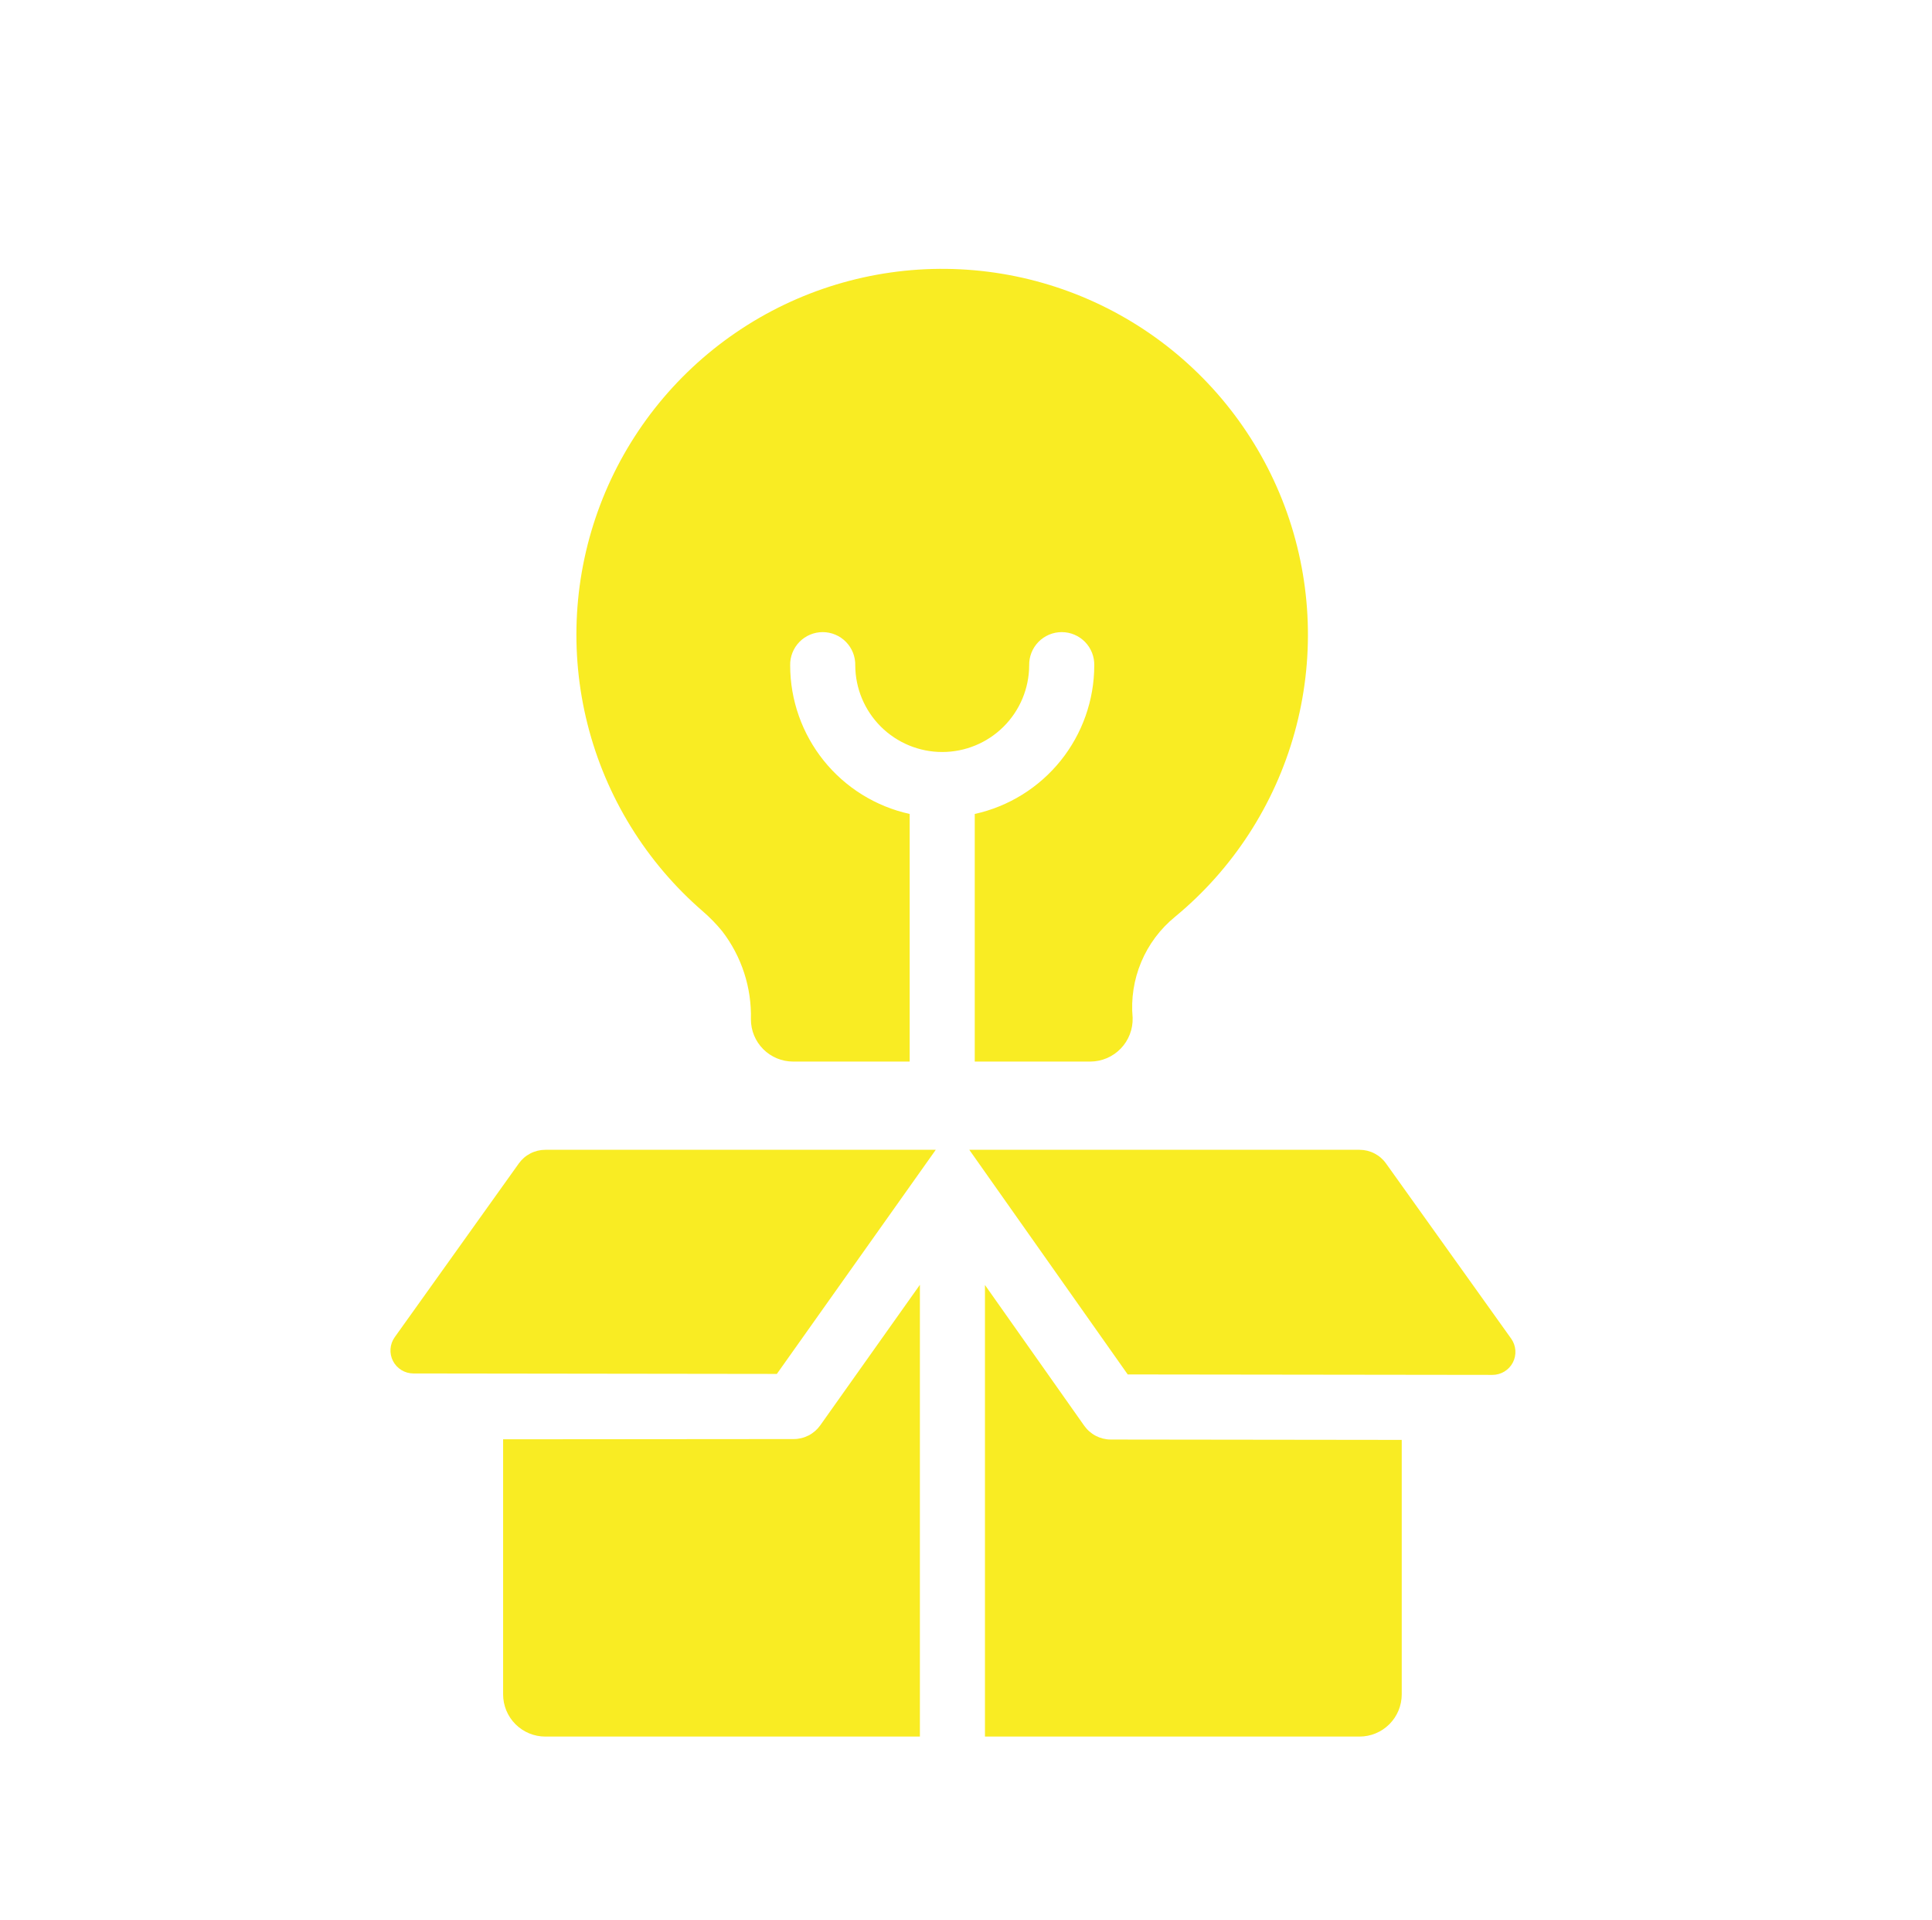 <svg xmlns="http://www.w3.org/2000/svg" width="161" height="160" viewBox="0 0 161 160" fill="none"><path d="M85.765 55.445C85.757 55.084 85.82 54.724 85.953 54.387C86.085 54.05 86.283 53.743 86.536 53.484C86.789 53.226 87.091 53.02 87.424 52.879C87.757 52.739 88.115 52.666 88.477 52.666C88.839 52.666 89.197 52.739 89.531 52.879C89.864 53.02 90.166 53.226 90.419 53.484C90.671 53.743 90.87 54.05 91.002 54.387C91.134 54.724 91.198 55.084 91.189 55.445C91.185 58.333 90.195 61.133 88.384 63.383C86.573 65.632 84.049 67.197 81.229 67.818V88.447H90.874C91.346 88.443 91.813 88.345 92.247 88.159C92.681 87.972 93.073 87.7 93.4 87.359C93.728 87.019 93.984 86.616 94.153 86.175C94.322 85.734 94.402 85.263 94.386 84.791C94.242 83.208 94.489 81.614 95.104 80.149C95.72 78.683 96.686 77.392 97.918 76.387C102.735 72.411 106.214 67.051 107.884 61.032C109.555 55.014 109.336 48.628 107.258 42.738C105.179 36.848 101.341 31.738 96.264 28.101C91.186 24.464 85.114 22.475 78.868 22.402C72.623 22.329 66.506 24.177 61.345 27.695C56.184 31.214 52.229 36.232 50.014 42.072C47.799 47.912 47.432 54.292 48.962 60.347C50.492 66.403 53.846 71.843 58.569 75.93C59.154 76.435 59.695 76.99 60.185 77.589C61.8 79.69 62.644 82.282 62.576 84.93C62.576 85.863 62.946 86.758 63.606 87.417C64.265 88.076 65.159 88.447 66.092 88.447H75.805V67.817C72.985 67.196 70.462 65.632 68.651 63.382C66.841 61.133 65.851 58.333 65.847 55.445C65.838 55.084 65.902 54.724 66.034 54.387C66.167 54.05 66.365 53.743 66.618 53.484C66.87 53.226 67.172 53.02 67.506 52.879C67.839 52.739 68.197 52.666 68.559 52.666C68.921 52.666 69.279 52.739 69.612 52.879C69.946 53.02 70.248 53.226 70.5 53.484C70.753 53.743 70.951 54.05 71.084 54.387C71.216 54.724 71.28 55.084 71.271 55.445C71.281 57.361 72.049 59.194 73.407 60.545C74.765 61.896 76.603 62.655 78.519 62.655C80.434 62.655 82.272 61.896 83.63 60.545C84.988 59.194 85.755 57.361 85.765 55.445Z" fill="#F9EC23"></path><path d="M125.929 111.529L115.501 96.935C115.25 96.583 114.919 96.297 114.535 96.1C114.152 95.902 113.726 95.799 113.294 95.799H80.775L93.977 114.515L124.37 114.553C124.722 114.553 125.067 114.457 125.367 114.274C125.668 114.091 125.912 113.829 126.073 113.517C126.234 113.204 126.306 112.853 126.28 112.503C126.255 112.152 126.133 111.815 125.929 111.529Z" fill="#F9EC23"></path><path d="M43.235 96.935L32.895 111.409C32.691 111.695 32.569 112.031 32.543 112.382C32.518 112.732 32.589 113.082 32.749 113.395C32.91 113.707 33.153 113.969 33.453 114.152C33.752 114.336 34.097 114.433 34.448 114.433L64.738 114.472L77.98 95.799H45.443C45.011 95.799 44.586 95.902 44.201 96.1C43.817 96.297 43.486 96.584 43.235 96.935Z" fill="#F9EC23"></path><path d="M66.139 119.899H66.135L41.926 119.919V141.171C41.926 142.103 42.297 142.998 42.956 143.657C43.615 144.316 44.51 144.687 45.443 144.687H76.658V107.046L68.353 118.756C68.102 119.11 67.77 119.398 67.385 119.597C66.999 119.795 66.572 119.899 66.139 119.899Z" fill="#F9EC23"></path><path d="M90.353 118.79L82.08 107.063V144.687H113.294C114.227 144.687 115.121 144.317 115.781 143.657C116.44 142.998 116.811 142.103 116.811 141.171V119.969L92.567 119.939C92.133 119.938 91.705 119.833 91.32 119.633C90.935 119.433 90.604 119.144 90.353 118.79Z" fill="#F9EC23"></path></svg>
